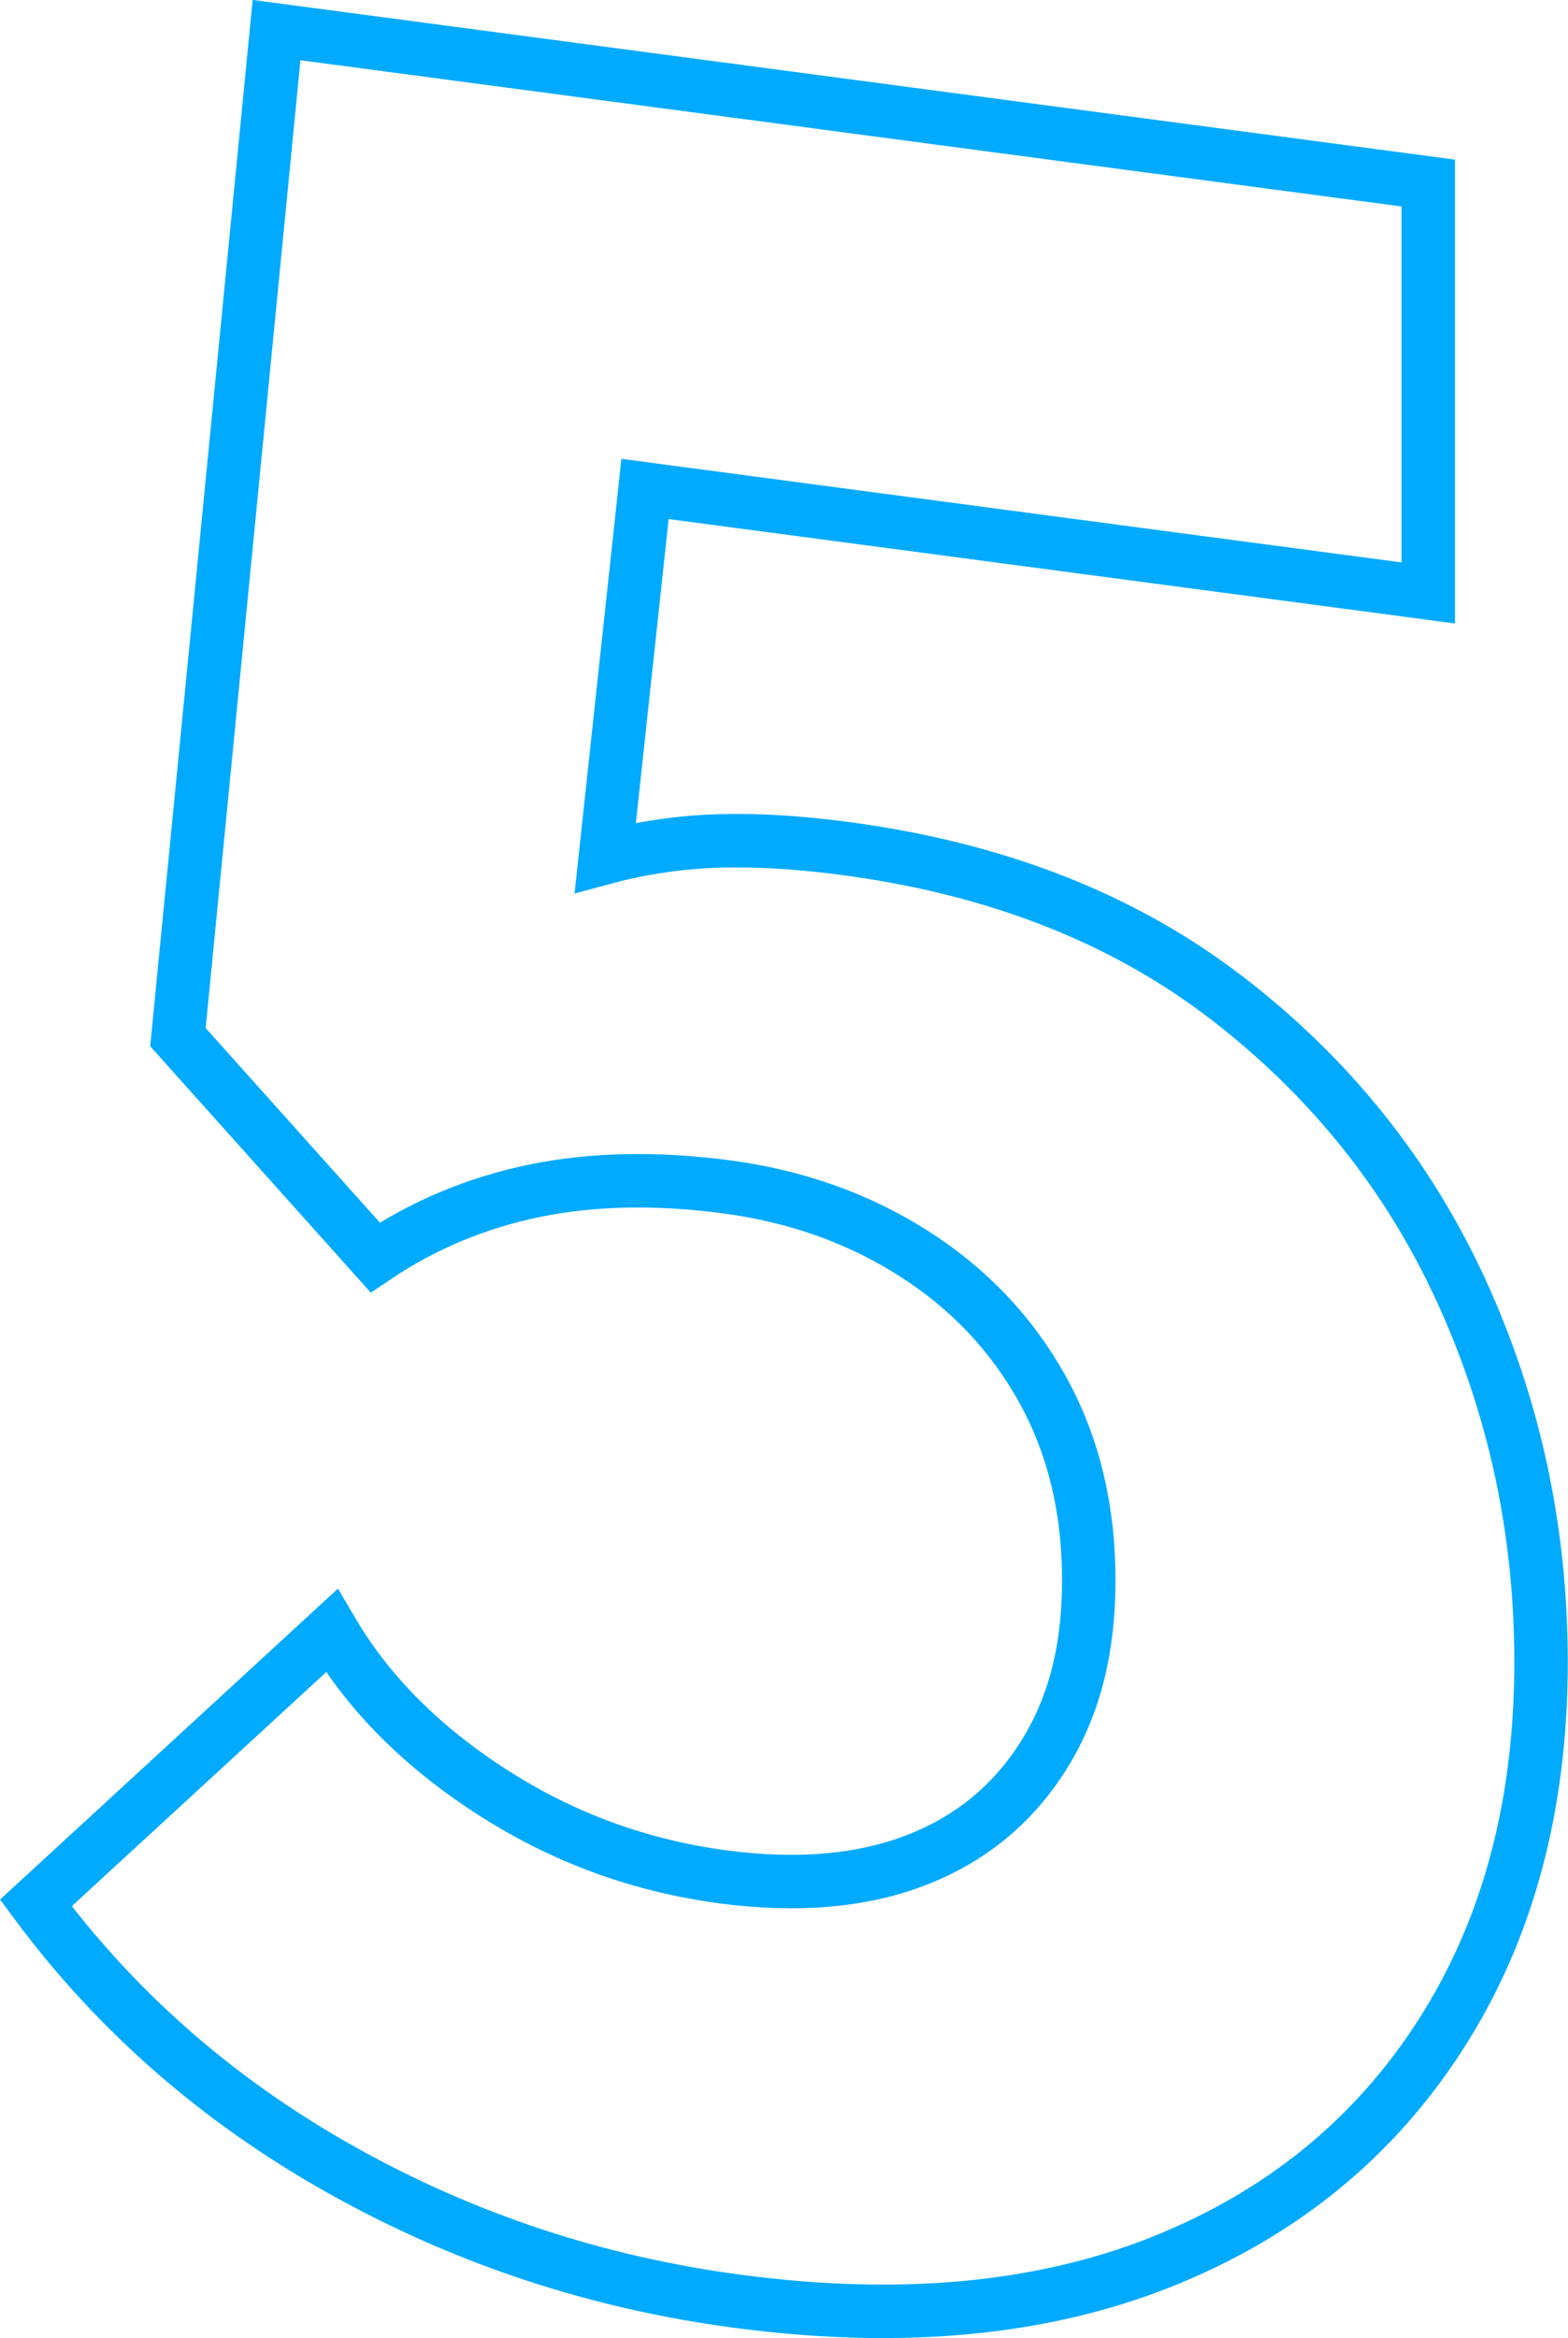 <svg xmlns="http://www.w3.org/2000/svg" data-name="レイヤー 2" viewBox="0 0 100.64 149.96"><path d="M78.72 63.99q-9.96-7.65-24.48-9.57-6.33-.84-10.98-.27c-1.53.19-3 .47-4.41.85l2.55-23.64 50.27 6.67V11.74L17.75 1.93l-6.33 64.59 12.66 14.13c3.1-2.09 6.52-3.51 10.24-4.28 3.72-.76 7.82-.84 12.29-.25s8.47 2.01 12.01 4.26 6.3 5.15 8.28 8.71 2.98 7.64 2.98 12.26-1 8.27-2.98 11.37c-1.99 3.1-4.72 5.3-8.19 6.62-3.48 1.32-7.57 1.66-12.29 1.04-5.34-.71-10.27-2.51-14.8-5.42s-7.98-6.36-10.33-10.37L2.3 122.05c5.21 7.02 11.76 12.73 19.64 17.14s16.35 7.21 25.41 8.41c10.43 1.38 19.48.54 27.18-2.52 7.69-3.06 13.68-7.94 17.96-14.62s6.42-14.63 6.42-23.86c0-8.43-1.71-16.37-5.12-23.81s-8.44-13.71-15.08-18.81Z" style="fill:none;stroke:#0af;stroke-miterlimit:10;stroke-width:3.43px"/></svg>